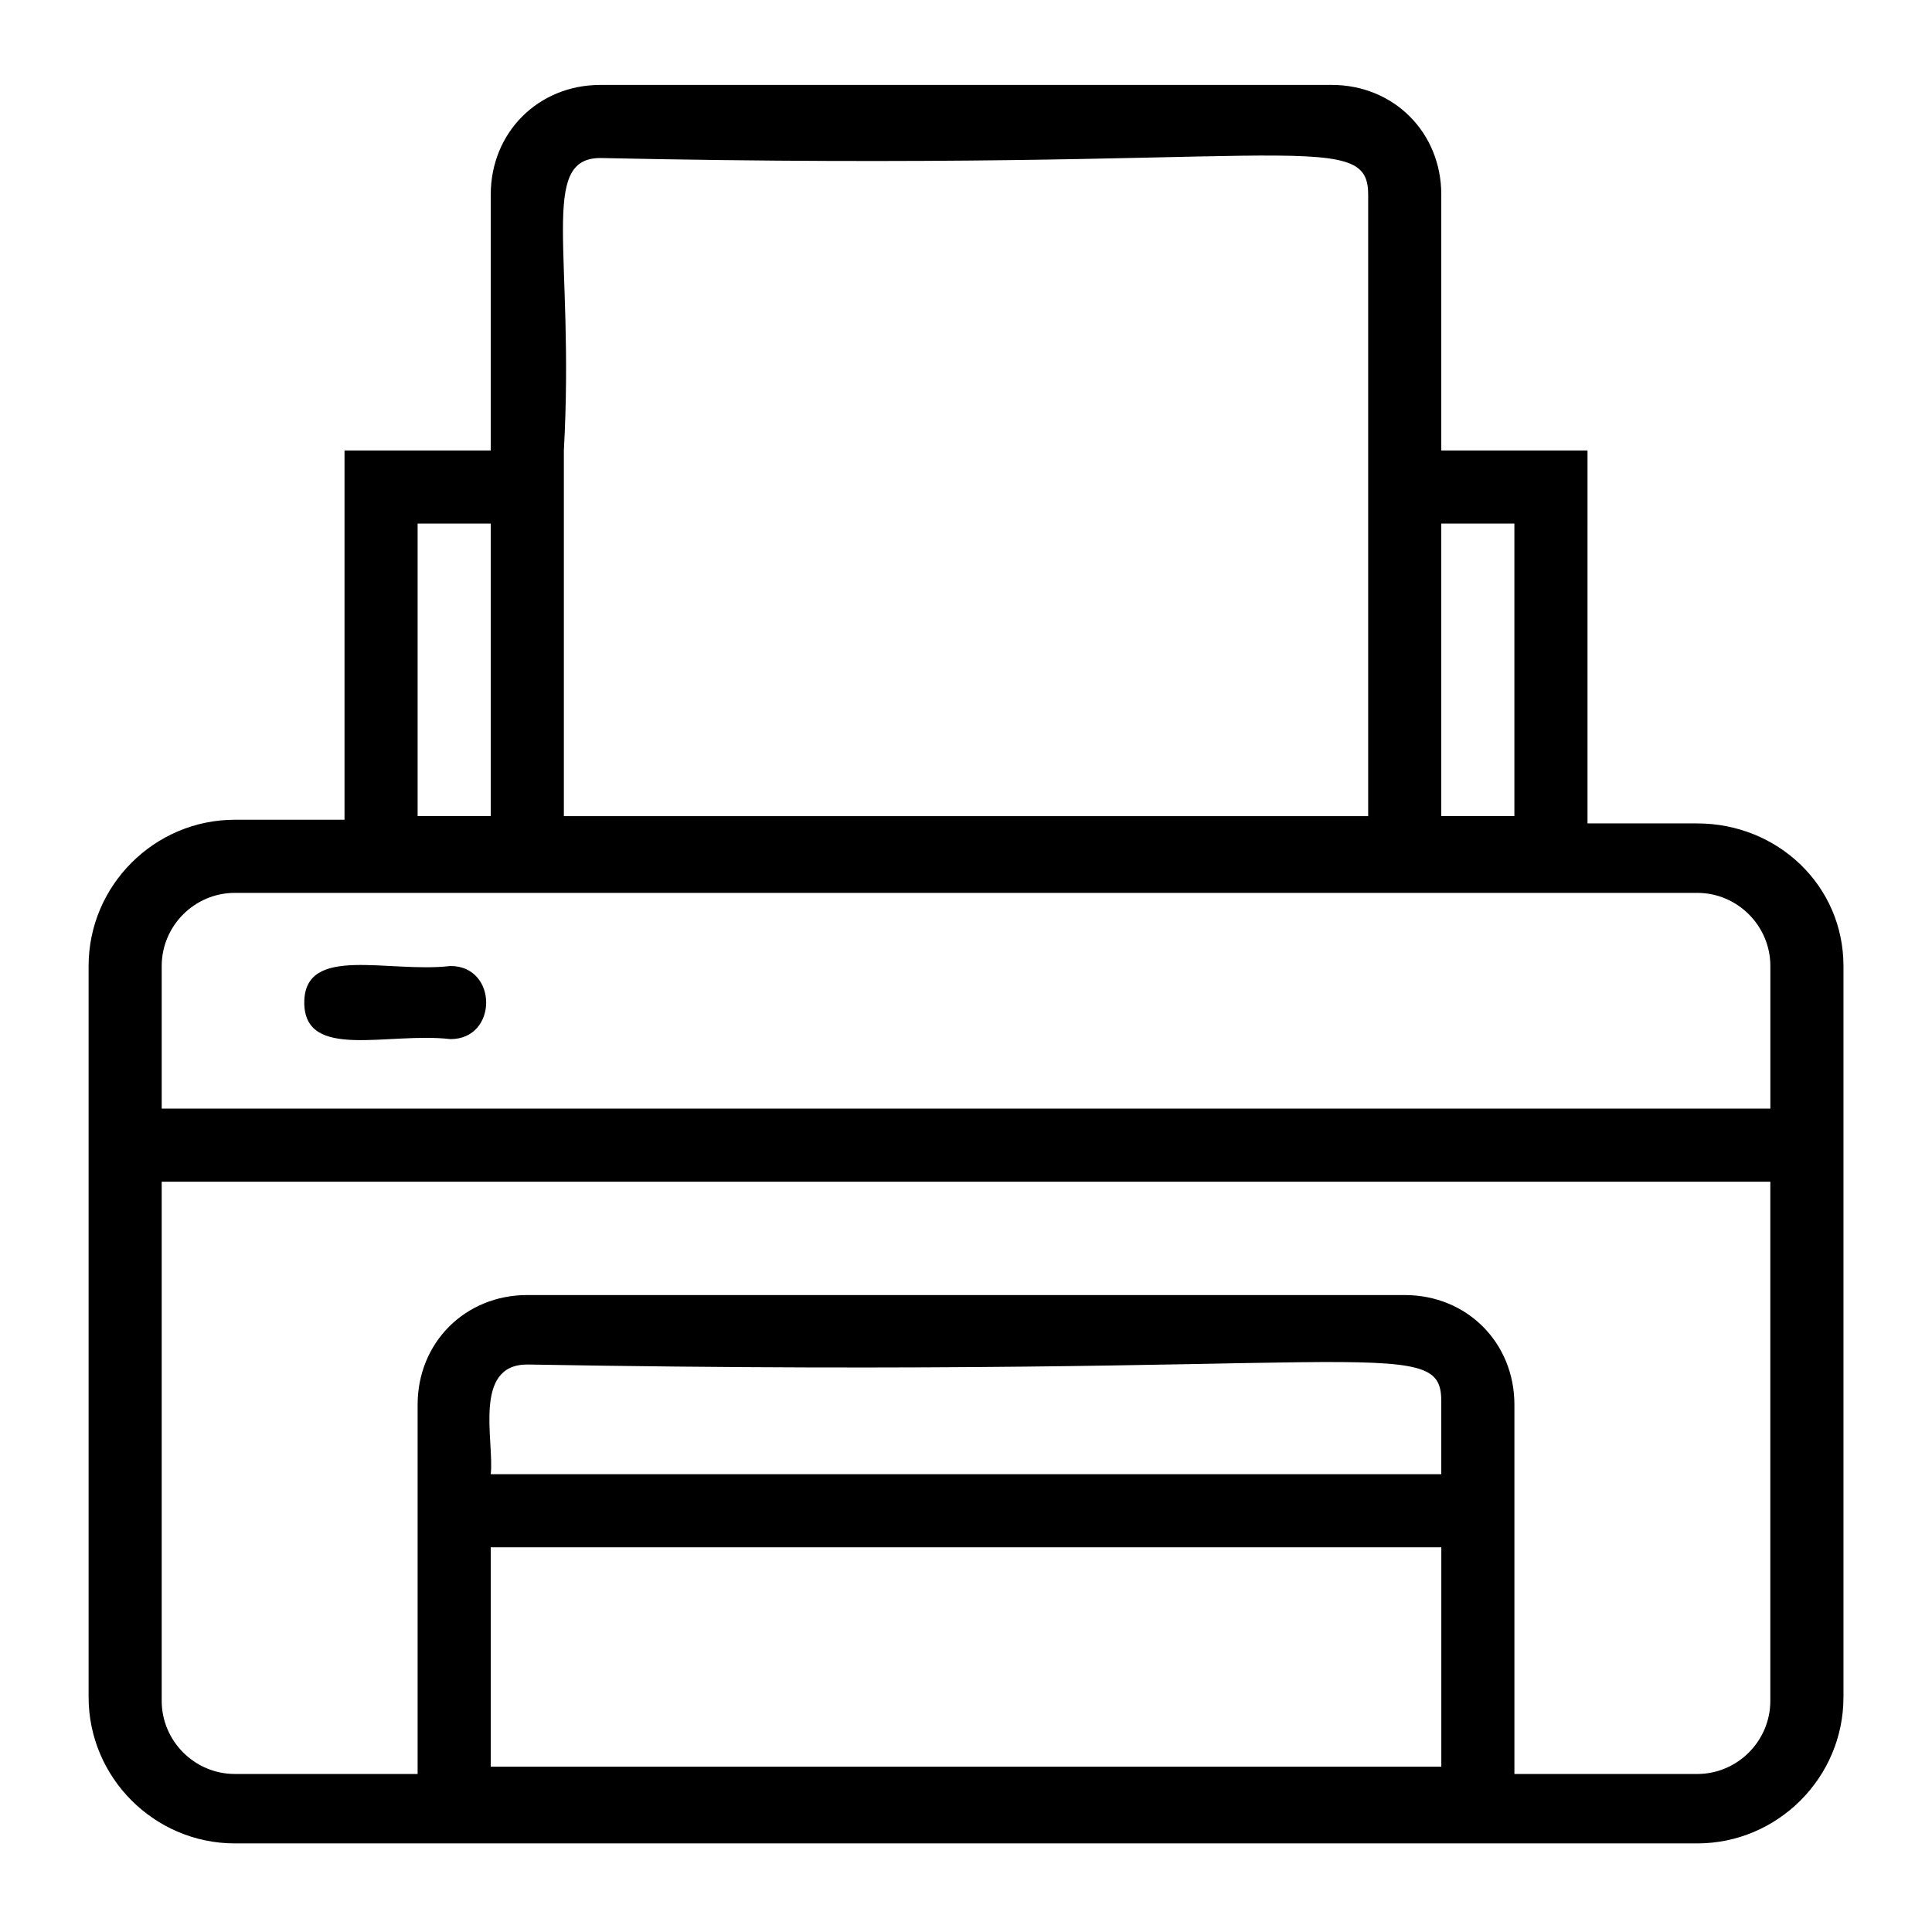<?xml version="1.0" encoding="UTF-8"?>
<!-- Uploaded to: ICON Repo, www.svgrepo.com, Generator: ICON Repo Mixer Tools -->
<svg fill="#000000" width="800px" height="800px" version="1.1" viewBox="144 144 512 512" xmlns="http://www.w3.org/2000/svg">
 <g>
  <path d="m593.77 362.21h-29.066l0.004-98.824h-38.754v-67.82c0-16.469-12.594-29.066-29.066-29.066l-193.77 0.004c-16.469 0-29.066 12.594-29.066 29.066v67.82l-38.754-0.004v97.855h-29.066c-21.316 0-38.754 17.441-38.754 38.754v57.164 136.61c0 21.316 17.441 38.754 38.754 38.754h387.55c21.316 0 38.754-17.441 38.754-38.754v-193.77c0-21.312-17.441-37.785-38.758-37.785zm-48.441-79.445v77.508h-19.379v-77.508zm-242.21-96.887c181.18 3.875 203.46-8.719 203.46 9.688v164.71h-213.15v-96.887c2.906-52.316-6.781-77.508 9.691-77.508zm-48.445 96.887h19.379v77.508h-19.379zm271.28 251.91h-251.9c0.969-8.719-4.844-29.066 9.688-29.066 222.84 3.875 242.21-8.719 242.21 9.688zm-251.9 19.375h251.91v58.133h-251.91zm339.1 40.695c0 10.656-8.719 19.379-19.379 19.379h-48.441v-97.855c0-16.469-12.594-29.066-29.066-29.066l-232.53-0.004c-16.469 0-29.066 12.594-29.066 29.066v97.855h-48.441c-10.656 0-19.379-8.719-19.379-19.379v-137.58h426.3zm-426.3-156.96v-37.785c0-10.656 8.719-19.379 19.379-19.379h387.55c10.656 0 19.379 8.719 19.379 19.379v37.785z"/>
  <path d="m263.39 400c-16.469 1.938-38.754-5.812-38.754 9.688s22.285 7.75 38.754 9.688c12.598 0 12.598-19.375 0-19.375z"/>
 </g>
</svg>